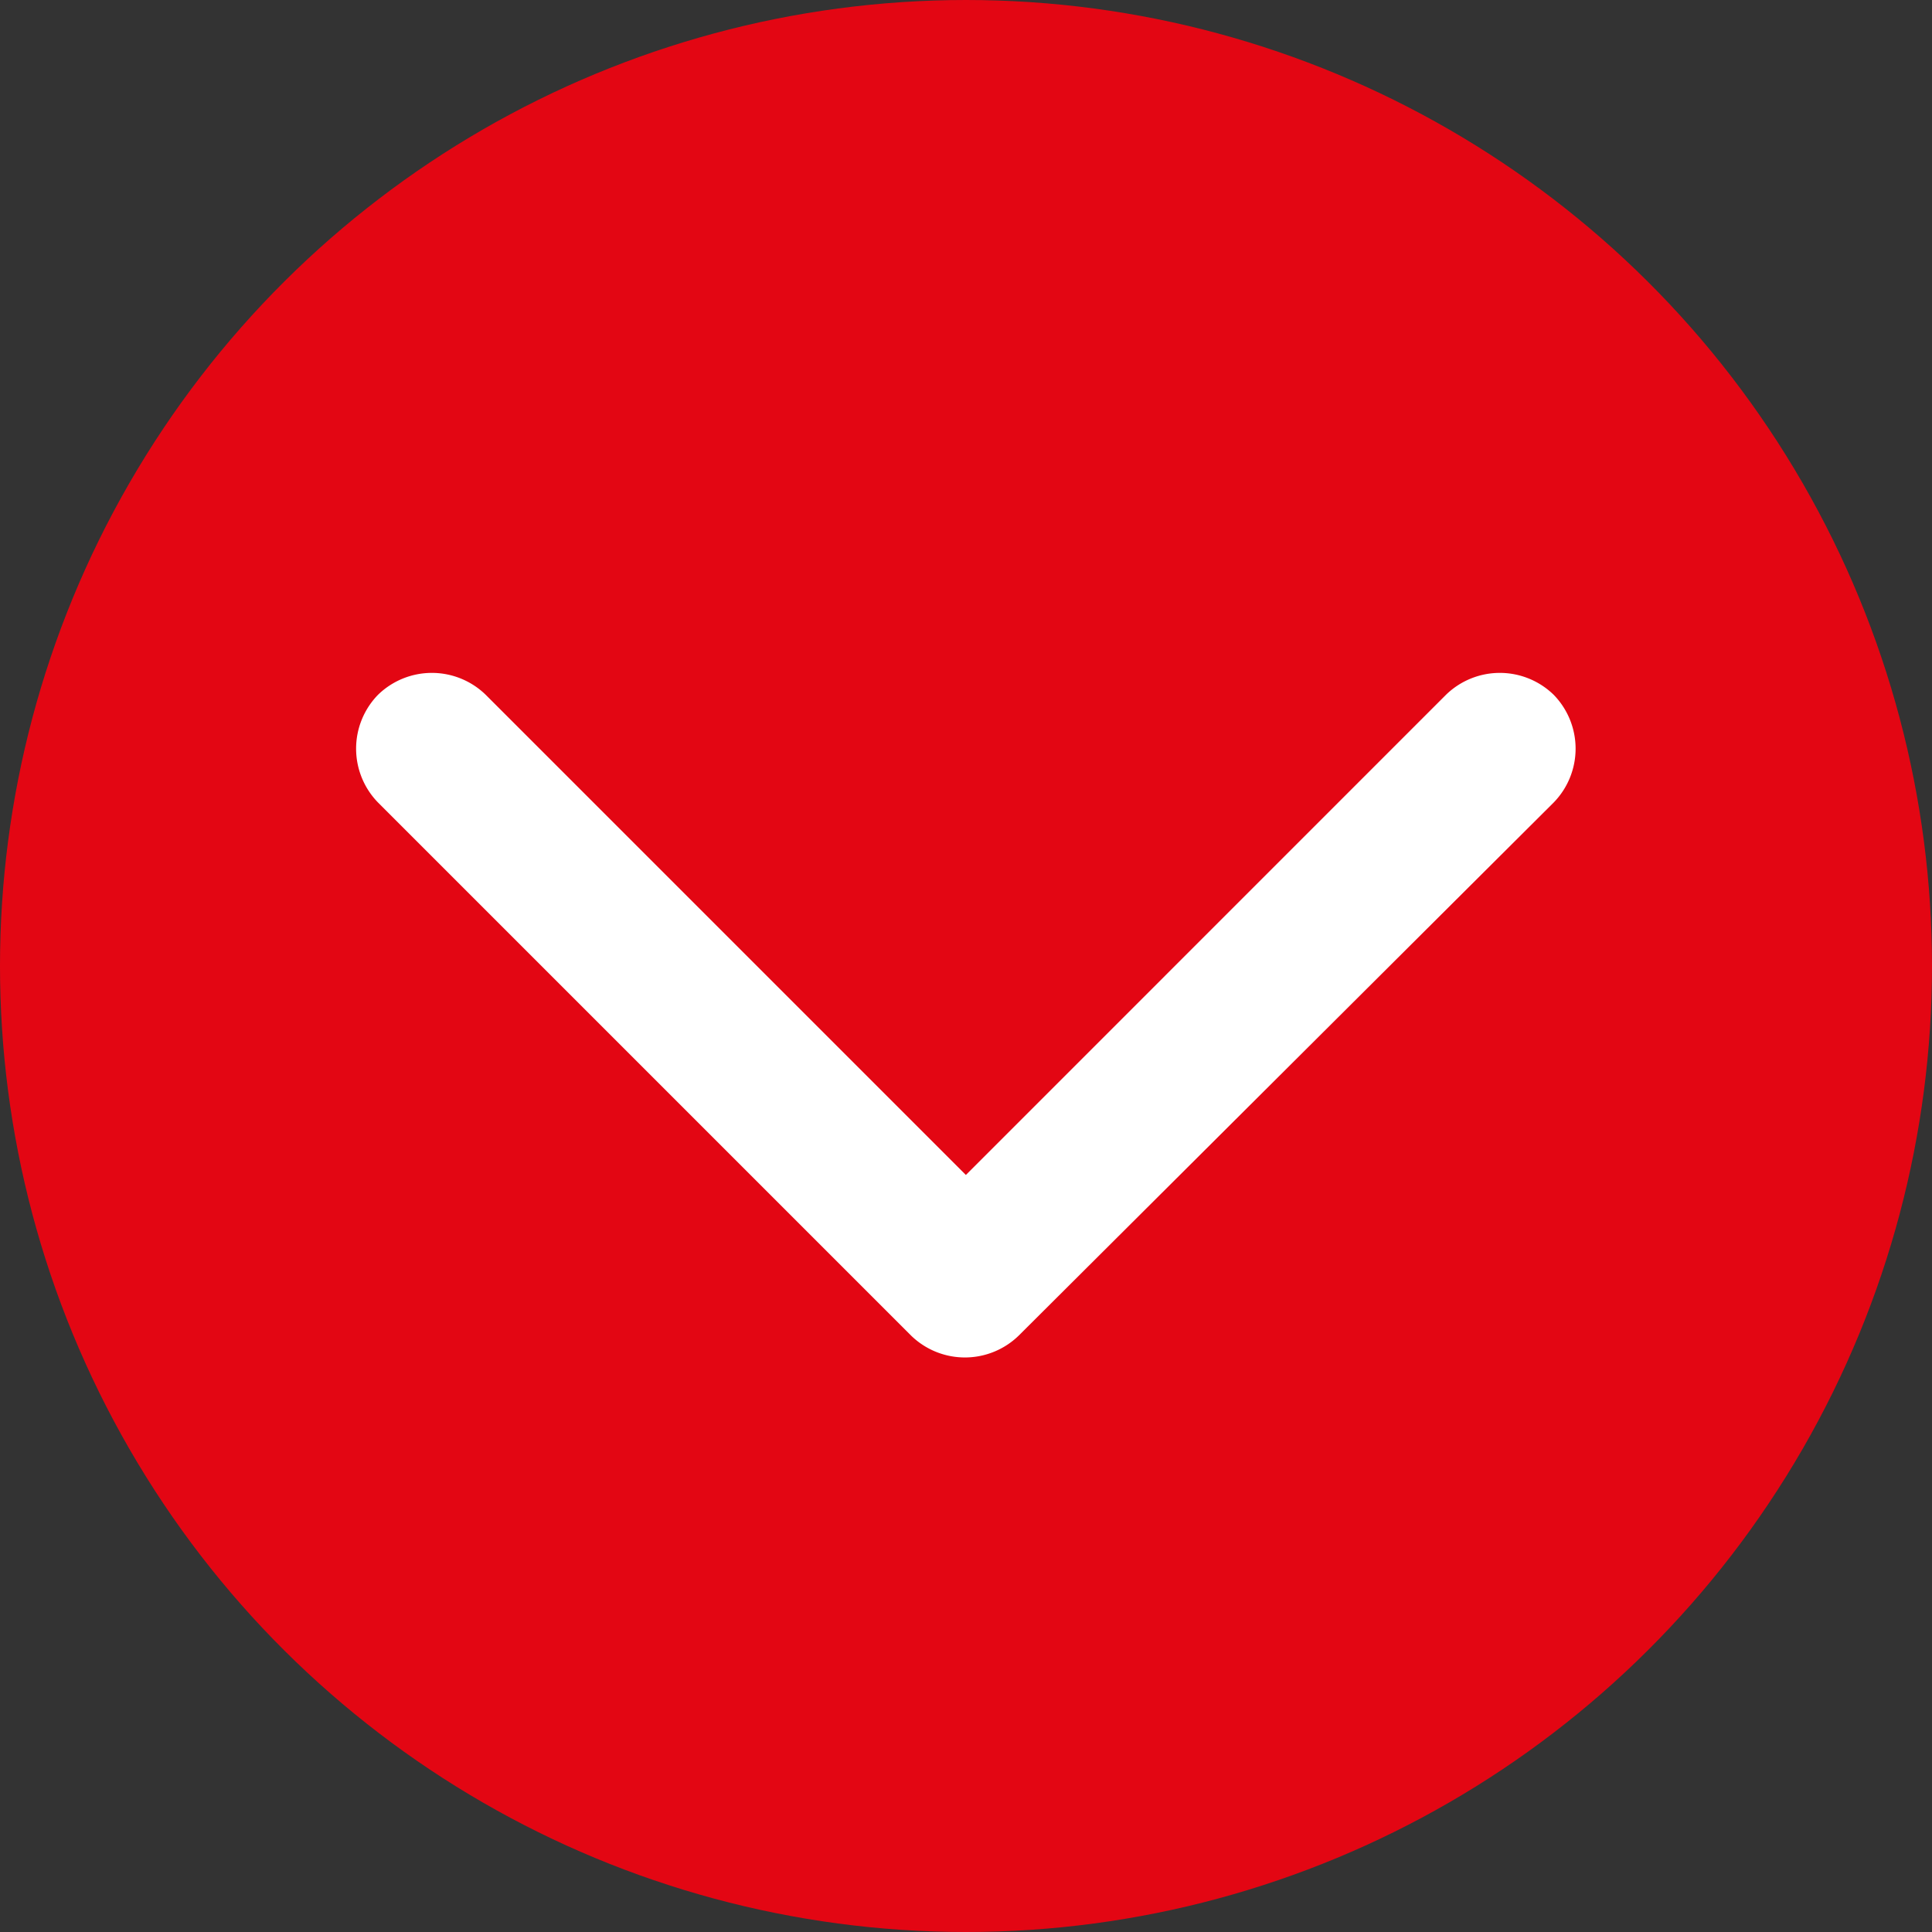 <svg xmlns="http://www.w3.org/2000/svg" width="32" height="32" viewBox="0 0 32 32"><rect x="0" y="0" width="32" height="32" fill="#333333" stroke="none"/><g transform="translate(2645 -1427) rotate(90)"><circle cx="16" cy="16" r="16" transform="translate(1427 2613)" fill="#e30613"/><g transform="translate(1438.145 2639.102) rotate(-90)"><path d="M10.976,10.976m8.86-8.829a1.278,1.278,0,0,0,0-1.784,1.278,1.278,0,0,0-1.784,0L10.1,8.316,2.147.363a1.278,1.278,0,0,0-1.784,0,1.278,1.278,0,0,0,0,1.784l8.829,8.829a1.278,1.278,0,0,0,1.784,0Z" transform="translate(0 0)" fill="#fff" fill-rule="evenodd"/></g></g></svg>